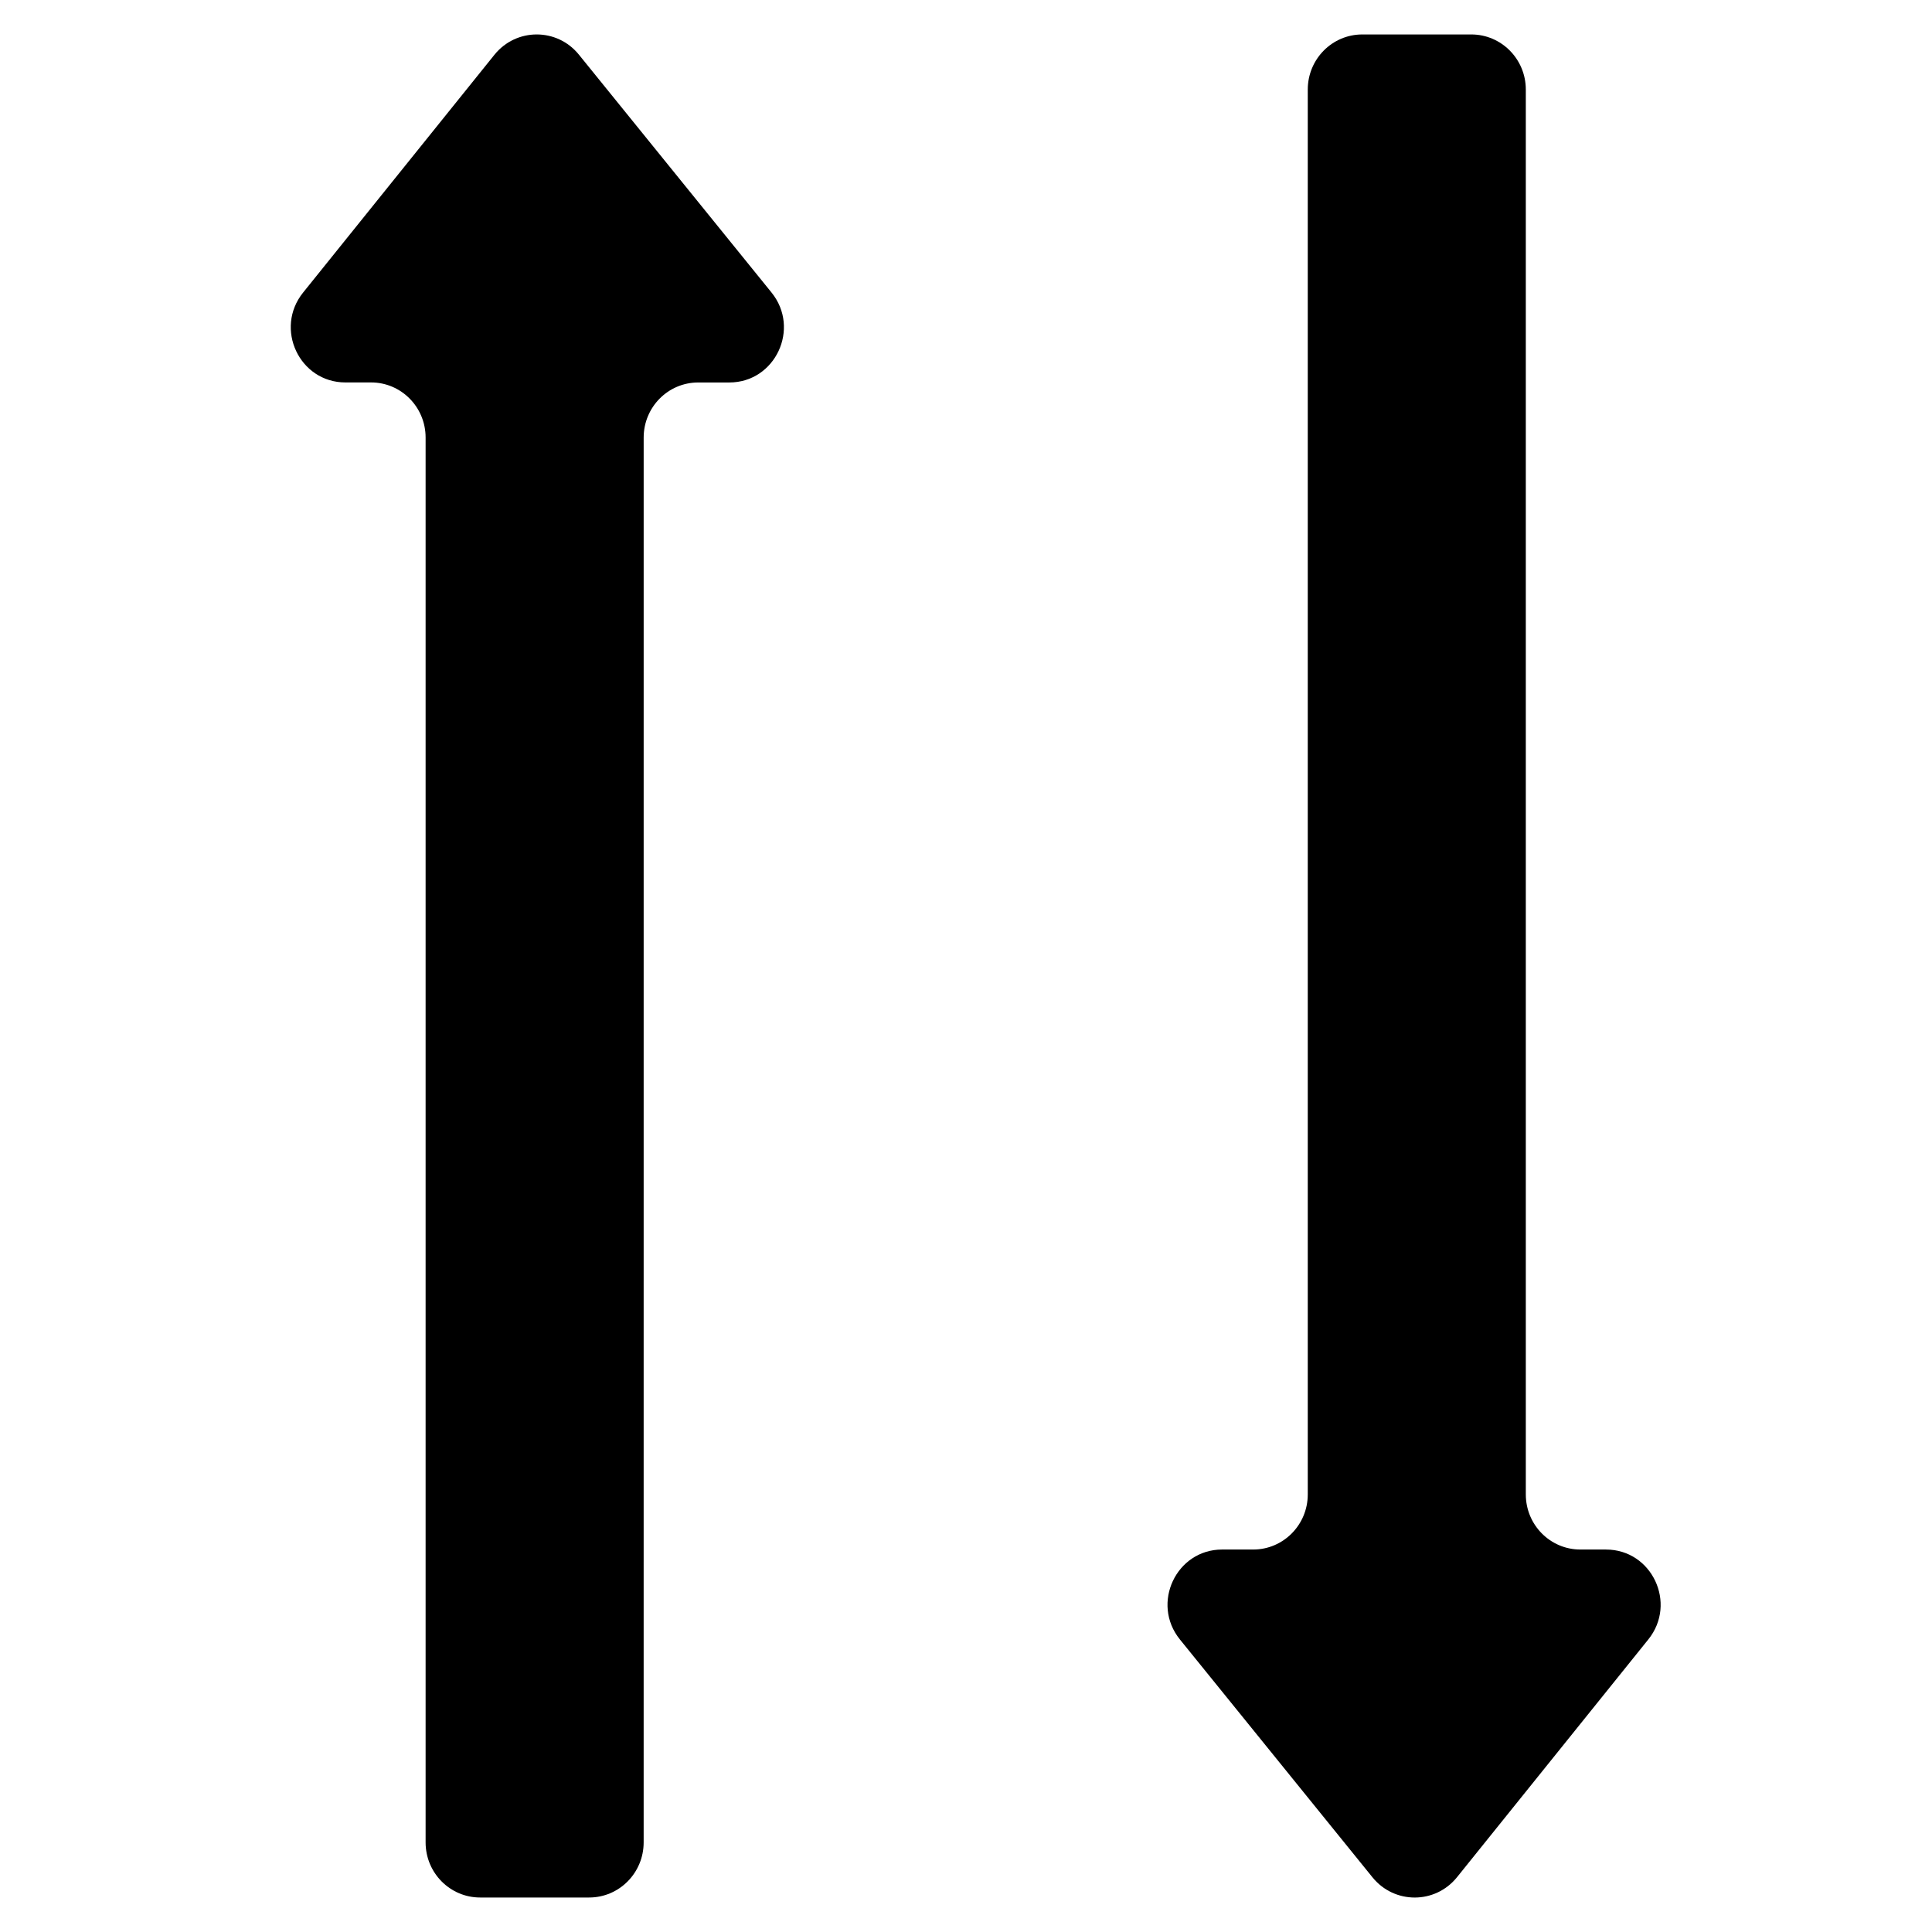 <?xml version="1.0" encoding="UTF-8"?>
<!-- Uploaded to: SVG Find, www.svgrepo.com, Generator: SVG Find Mixer Tools -->
<svg fill="#000000" width="800px" height="800px" version="1.1" viewBox="144 144 512 512" xmlns="http://www.w3.org/2000/svg">
 <g>
  <path d="m297.42 158.49c-5.785-7.16-16.621-7.144-22.395 0.031l-50.707 63.02c-7.672 9.547-0.961 23.809 11.219 23.809h6.805c7.981 0 14.449 6.535 14.449 14.605v372.3c0 8.07 6.469 14.605 14.449 14.605h28.887c7.984 0 14.449-6.539 14.449-14.605l0.004-372.29c0-8.07 6.469-14.605 14.449-14.605h8.242c12.191 0 18.902-14.309 11.191-23.84z"/>
  <path d="m569.61 554.64h-6.805c-7.984 0-14.449-6.539-14.449-14.605v-372.3c0-8.066-6.469-14.605-14.449-14.605h-28.887c-7.984 0-14.449 6.539-14.449 14.605v372.3c0 8.07-6.481 14.605-14.449 14.605h-8.242c-12.191 0-18.902 14.309-11.191 23.836l51.027 63.027c5.801 7.164 16.621 7.148 22.406-0.023l50.707-63.023c7.676-9.547 0.949-23.812-11.219-23.812z"/>
 </g>
</svg>